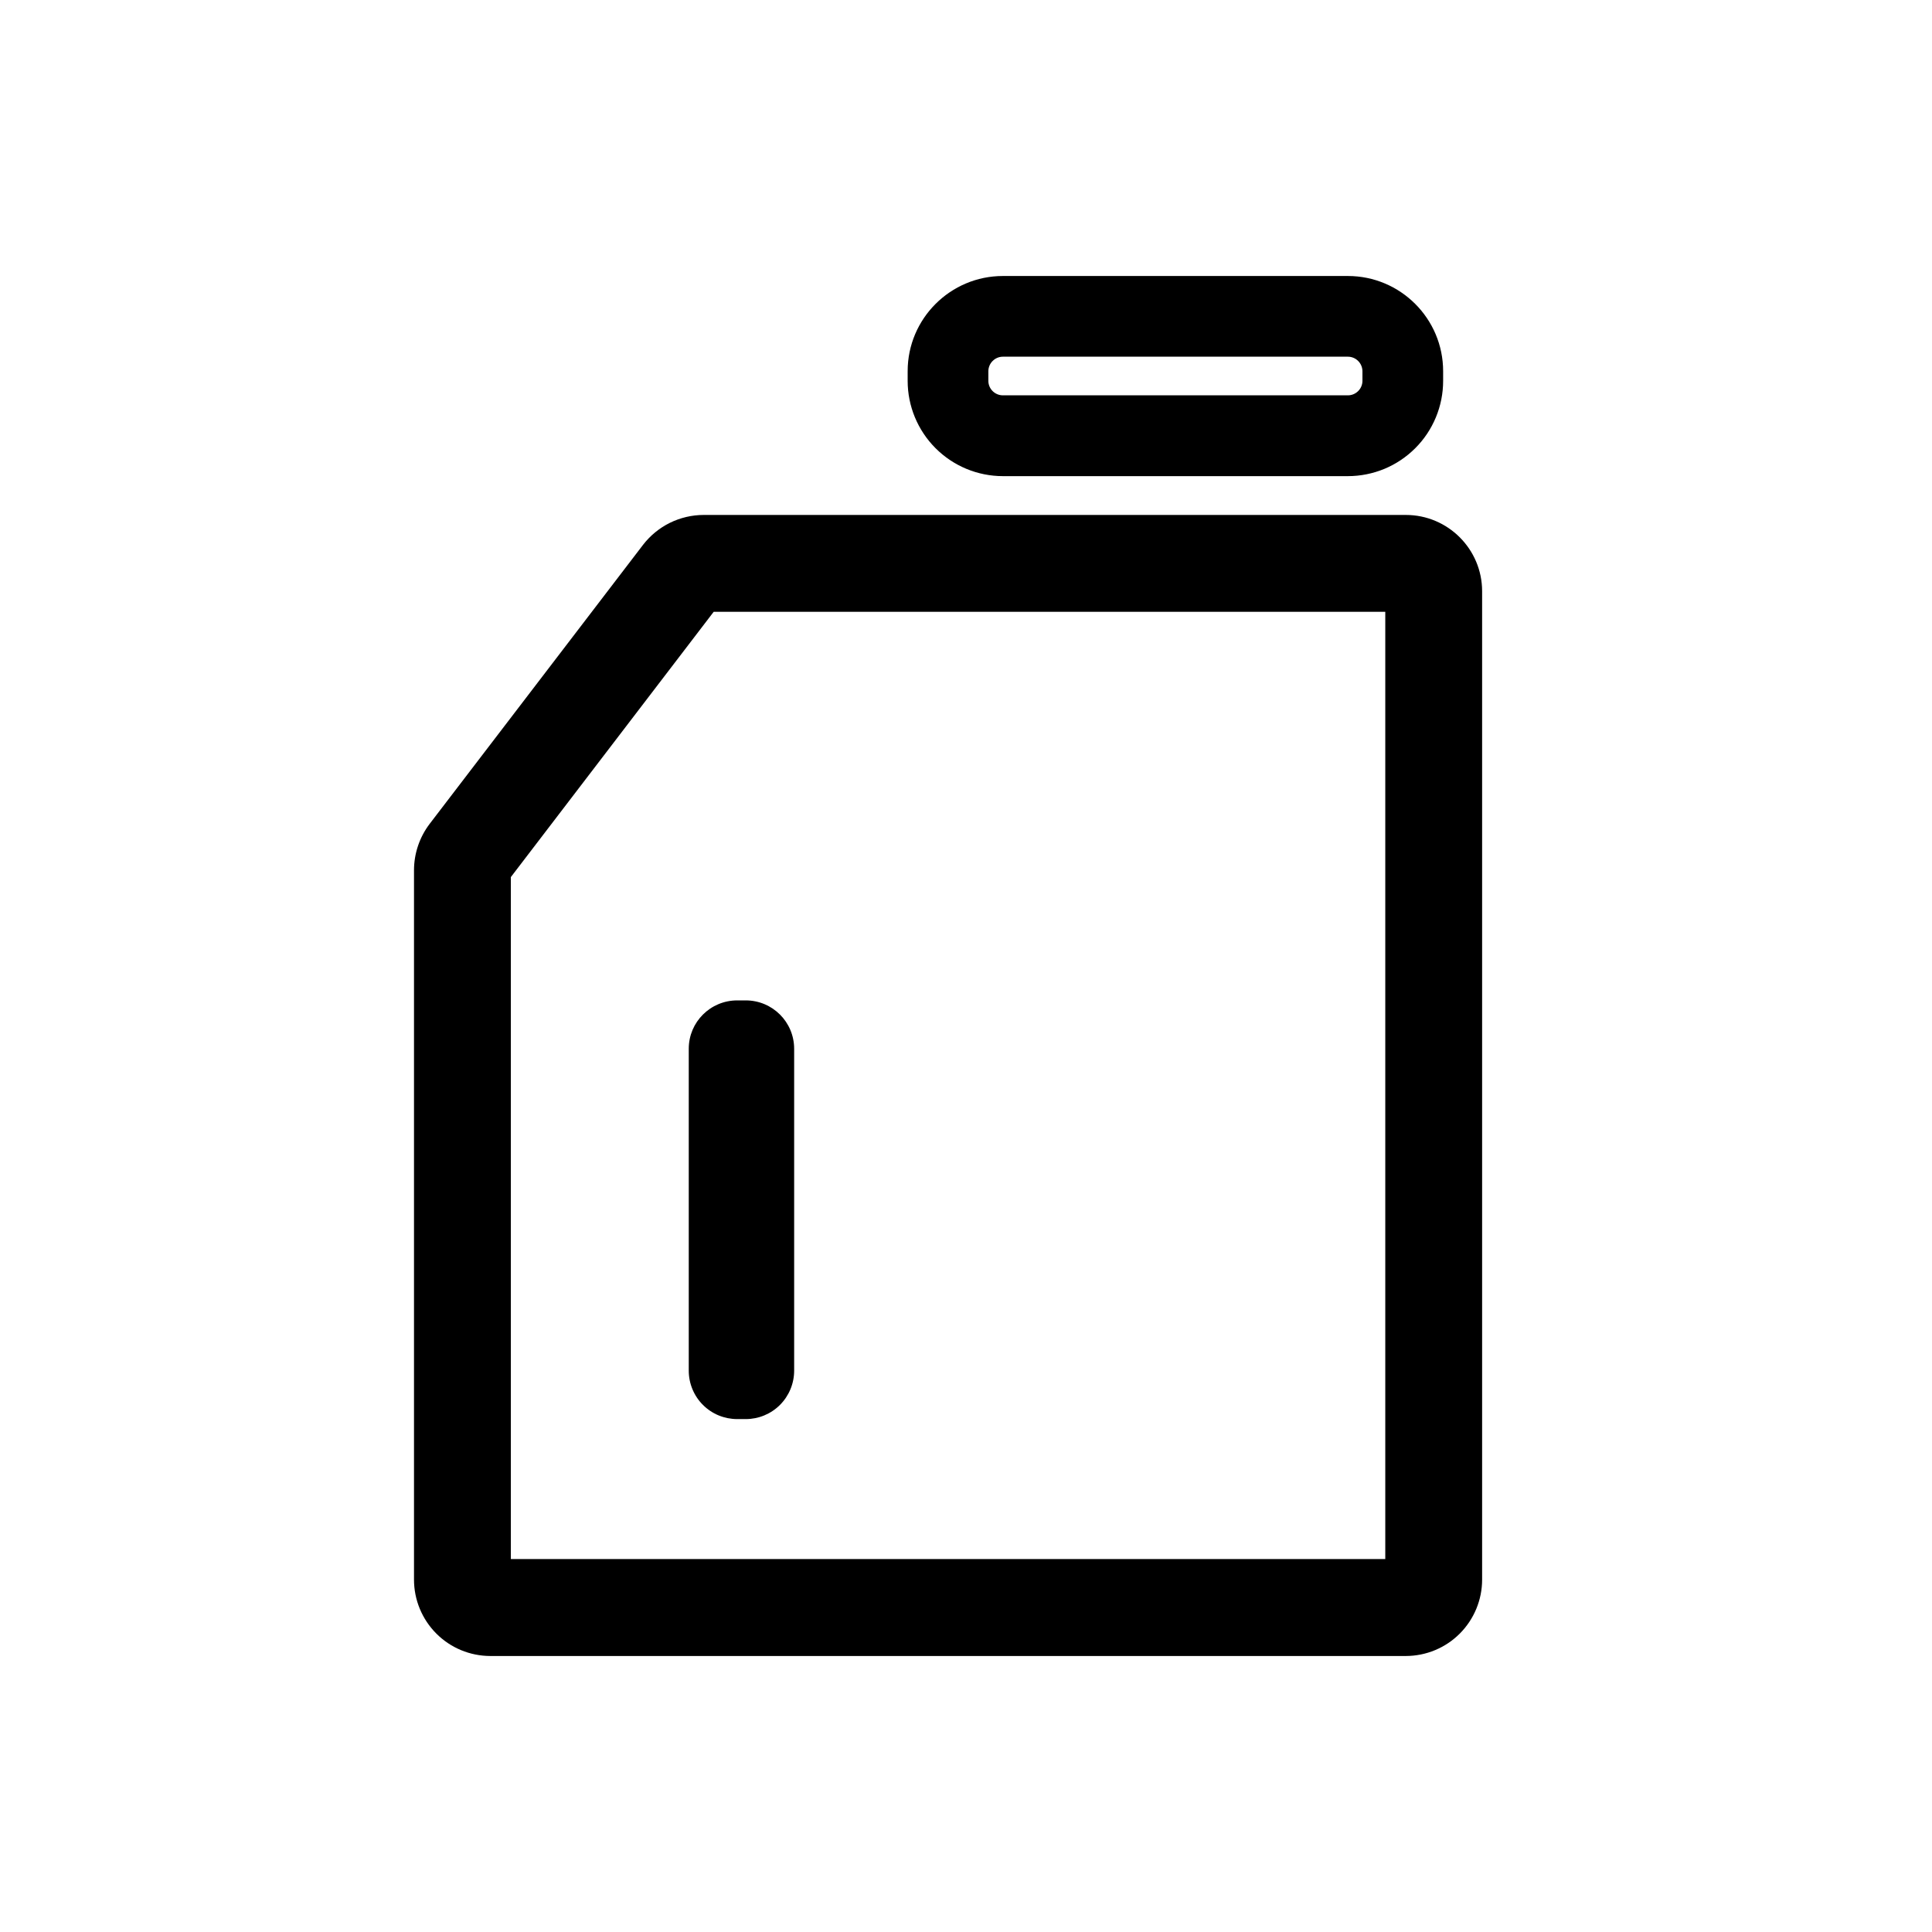 <svg width="56" height="56" viewBox="0 0 56 56" fill="none" xmlns="http://www.w3.org/2000/svg">
<path d="M40.749 14.926C41.968 14.926 42.96 15.918 42.96 17.137V45.786C42.96 46.373 42.727 46.935 42.312 47.351C41.898 47.766 41.335 47.999 40.749 48H14.211C13.625 47.999 13.062 47.766 12.648 47.351C12.233 46.935 12 46.373 12 45.786V25.226C12 24.741 12.159 24.268 12.453 23.881L18.637 15.795C18.844 15.526 19.11 15.307 19.414 15.156C19.719 15.006 20.053 14.927 20.393 14.926H40.749ZM40.153 17.733H20.687L14.807 25.423V45.19H40.153V17.733ZM21.615 28.997C22.39 28.997 23.019 29.623 23.019 30.401V39.732C23.018 40.104 22.87 40.46 22.607 40.723C22.344 40.986 21.987 41.133 21.615 41.133H21.37C21.185 41.133 21.003 41.097 20.832 41.027C20.661 40.957 20.506 40.853 20.376 40.723C20.245 40.593 20.142 40.438 20.071 40.267C20 40.097 19.964 39.914 19.964 39.73V30.398C19.964 29.623 20.593 28.997 21.37 28.997H21.615ZM39.069 8C40.593 8 41.83 9.237 41.83 10.761V11.04C41.83 11.402 41.759 11.761 41.62 12.096C41.481 12.431 41.278 12.736 41.021 12.992C40.765 13.248 40.461 13.452 40.126 13.591C39.791 13.729 39.431 13.801 39.069 13.801H29.07C28.338 13.801 27.636 13.51 27.118 12.992C26.6 12.474 26.309 11.772 26.309 11.04V10.758C26.309 9.237 27.547 8 29.07 8H39.069ZM39.069 10.339H29.07C28.959 10.339 28.852 10.383 28.773 10.462C28.694 10.54 28.649 10.647 28.648 10.758V11.04C28.648 11.27 28.837 11.459 29.07 11.459H39.069C39.301 11.459 39.491 11.27 39.491 11.04V10.758C39.49 10.647 39.445 10.54 39.366 10.462C39.287 10.383 39.18 10.339 39.069 10.339Z" fill="#18ABB6" style="fill:#18ABB6;fill:color(display-p3 0.094 0.671 0.714);fill-opacity:1;"/>
</svg>
